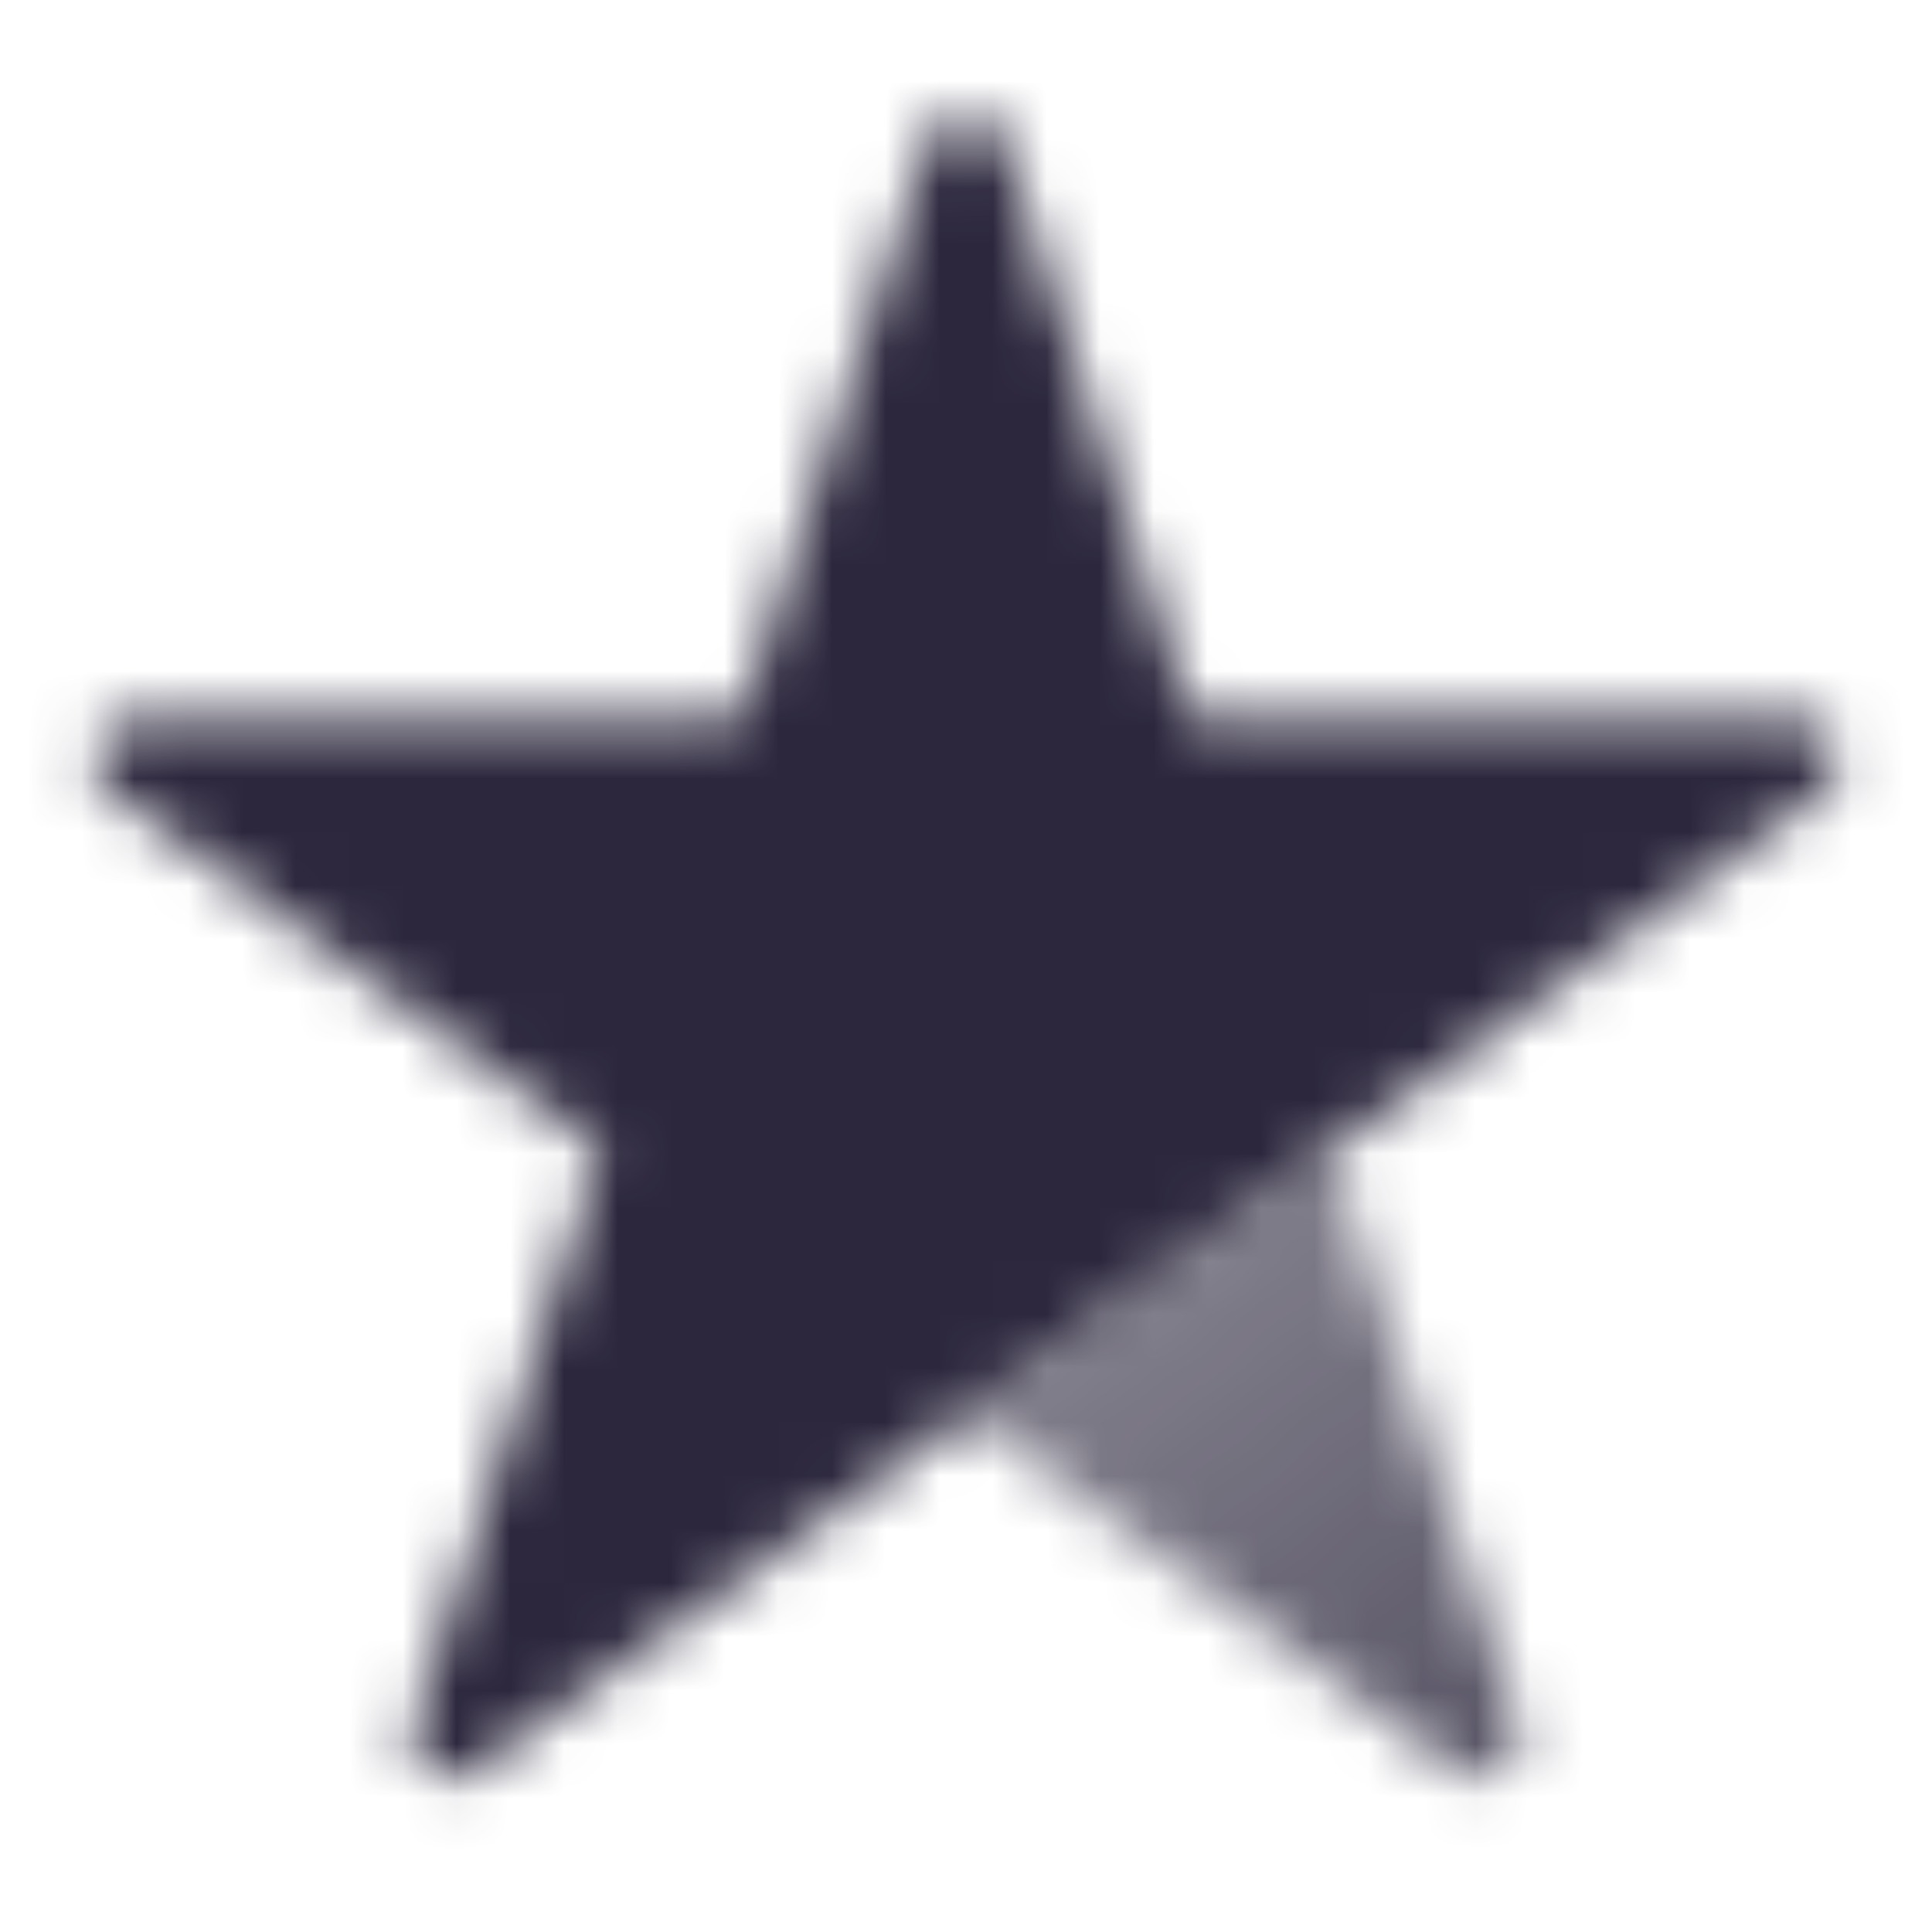 <svg width="36" height="36" viewBox="0 0 36 36" fill="none" xmlns="http://www.w3.org/2000/svg">
<mask id="mask0_317_16211" style="mask-type:alpha" maskUnits="userSpaceOnUse" x="1" y="2" width="34" height="32">
<path d="M28.308 32.174L24.811 21.413L18 26.362L27.154 33.012C27.741 33.439 28.532 32.865 28.308 32.174Z" fill="url(#paint0_linear_317_16211)"/>
<path d="M17.287 2.645C17.511 1.954 18.489 1.954 18.713 2.645L22.21 13.406H33.524C34.251 13.406 34.553 14.336 33.965 14.763L24.811 21.413L18 26.362L8.846 33.012C8.259 33.439 7.468 32.865 7.692 32.174L11.189 21.413L2.035 14.763C1.447 14.336 1.749 13.406 2.476 13.406H13.79L17.287 2.645Z" fill="black"/>
</mask>
<g mask="url(#mask0_317_16211)">
<path d="M0 0H36V36H0V0Z" fill="#2C273D"/>
</g>
<defs>
<linearGradient id="paint0_linear_317_16211" x1="21.75" y1="24" x2="28.5" y2="33" gradientUnits="userSpaceOnUse">
<stop stop-opacity="0.6"/>
<stop offset="1" stop-opacity="0.8"/>
</linearGradient>
</defs>
</svg>
